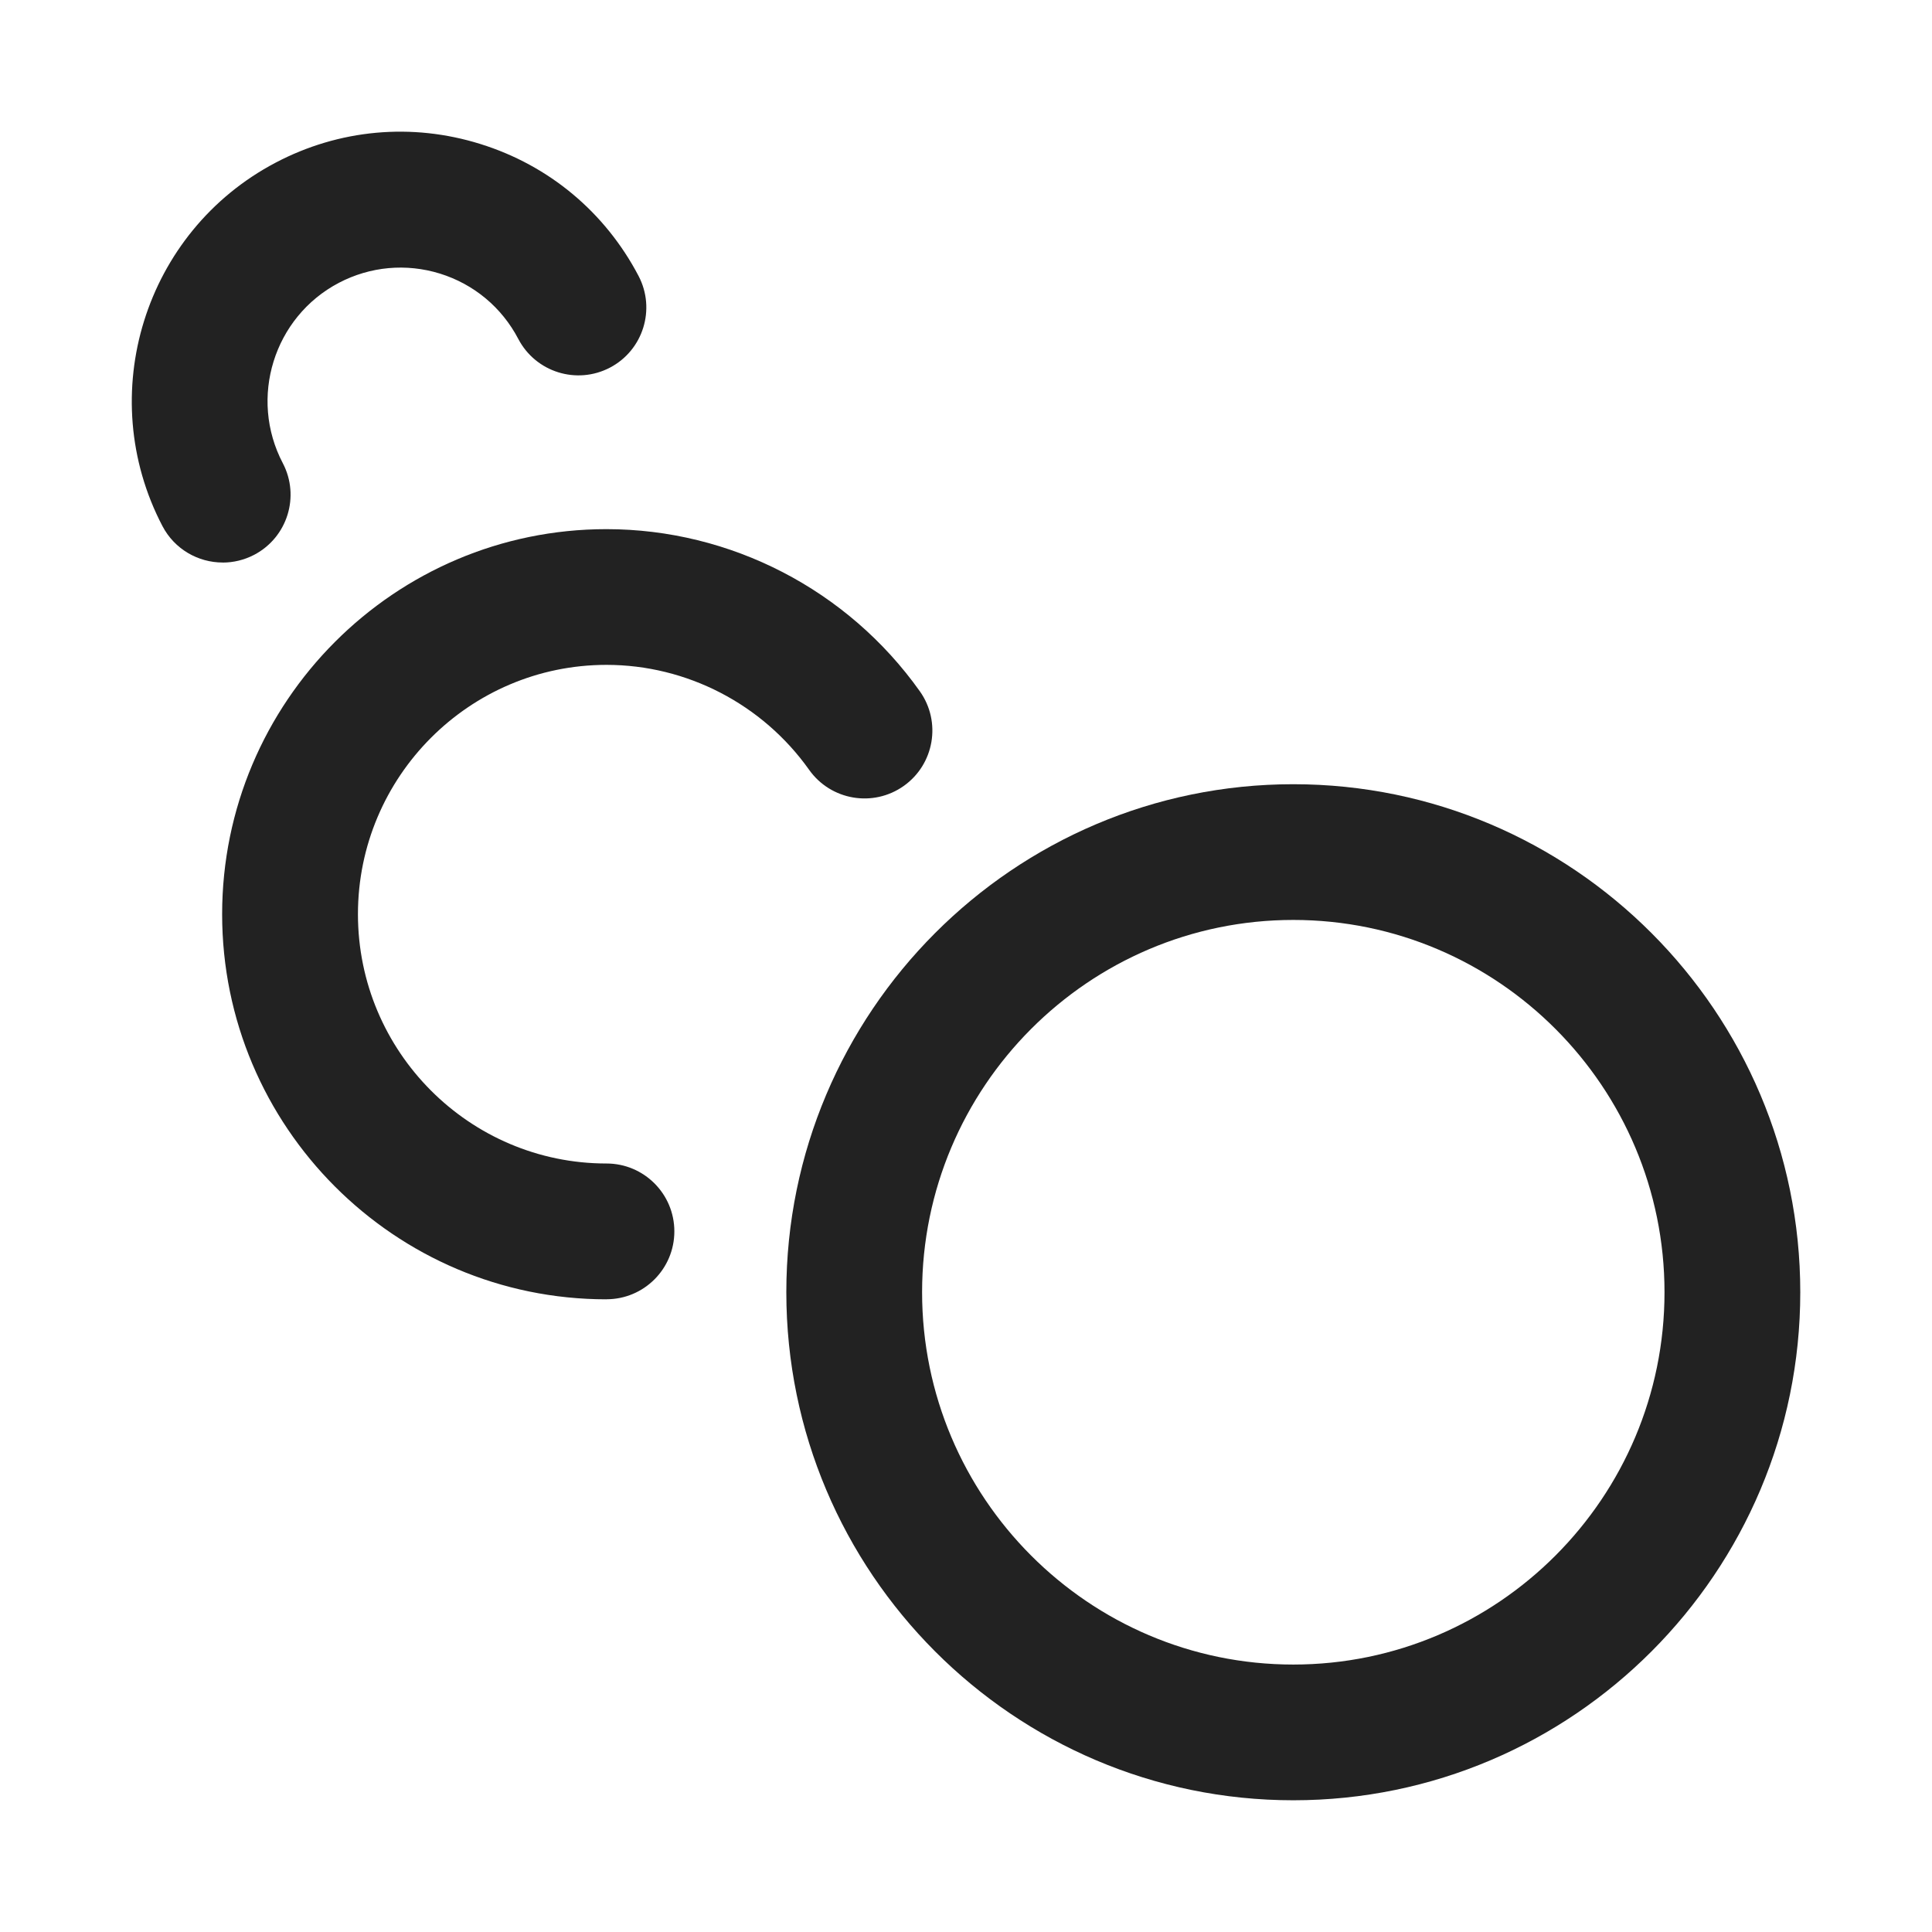 <svg xmlns="http://www.w3.org/2000/svg" id="ICONS" width="44" height="44" viewBox="0 0 44 44">
  <defs>
    <style>
      .fill {
        fill: #222;
      }
    </style>
  </defs>
  <rect id="Canvas" fill="#ff13dc" opacity="0" width="44" height="44" /><path class="fill" d="m5.071,12.811c-.557,0-1.095-.302-1.371-.829-1.566-2.993-.41-6.706,2.576-8.277,1.447-.762,3.104-.913,4.663-.426,1.563.486,2.843,1.554,3.604,3.006.396.757.104,1.691-.651,2.087-.757.396-1.69.105-2.087-.651-.377-.72-1.011-1.249-1.785-1.49-.77-.238-1.588-.164-2.304.211-1.481.779-2.054,2.621-1.275,4.107.396.757.104,1.69-.653,2.087-.229.119-.474.176-.716.176Z" />
  <path class="fill" d="m13.811,29.591c-4.826,0-8.752-3.934-8.752-8.77s3.926-8.77,8.752-8.77c2.828,0,5.496,1.381,7.138,3.693.494.696.33,1.661-.366,2.155-.695.493-1.66.331-2.155-.366-1.062-1.497-2.788-2.391-4.616-2.391-3.121,0-5.66,2.547-5.66,5.678s2.539,5.678,5.66,5.678c.854,0,1.546.692,1.546,1.546s-.692,1.546-1.546,1.546Z" />
  <path class="fill" d="m29.454,41c-6.366,0-11.546-5.19-11.546-11.57s5.18-11.57,11.546-11.57,11.546,5.19,11.546,11.57-5.18,11.57-11.546,11.57Zm0-20.049c-4.661,0-8.454,3.804-8.454,8.479s3.793,8.479,8.454,8.479,8.454-3.804,8.454-8.479-3.793-8.479-8.454-8.479Z" />
</svg>